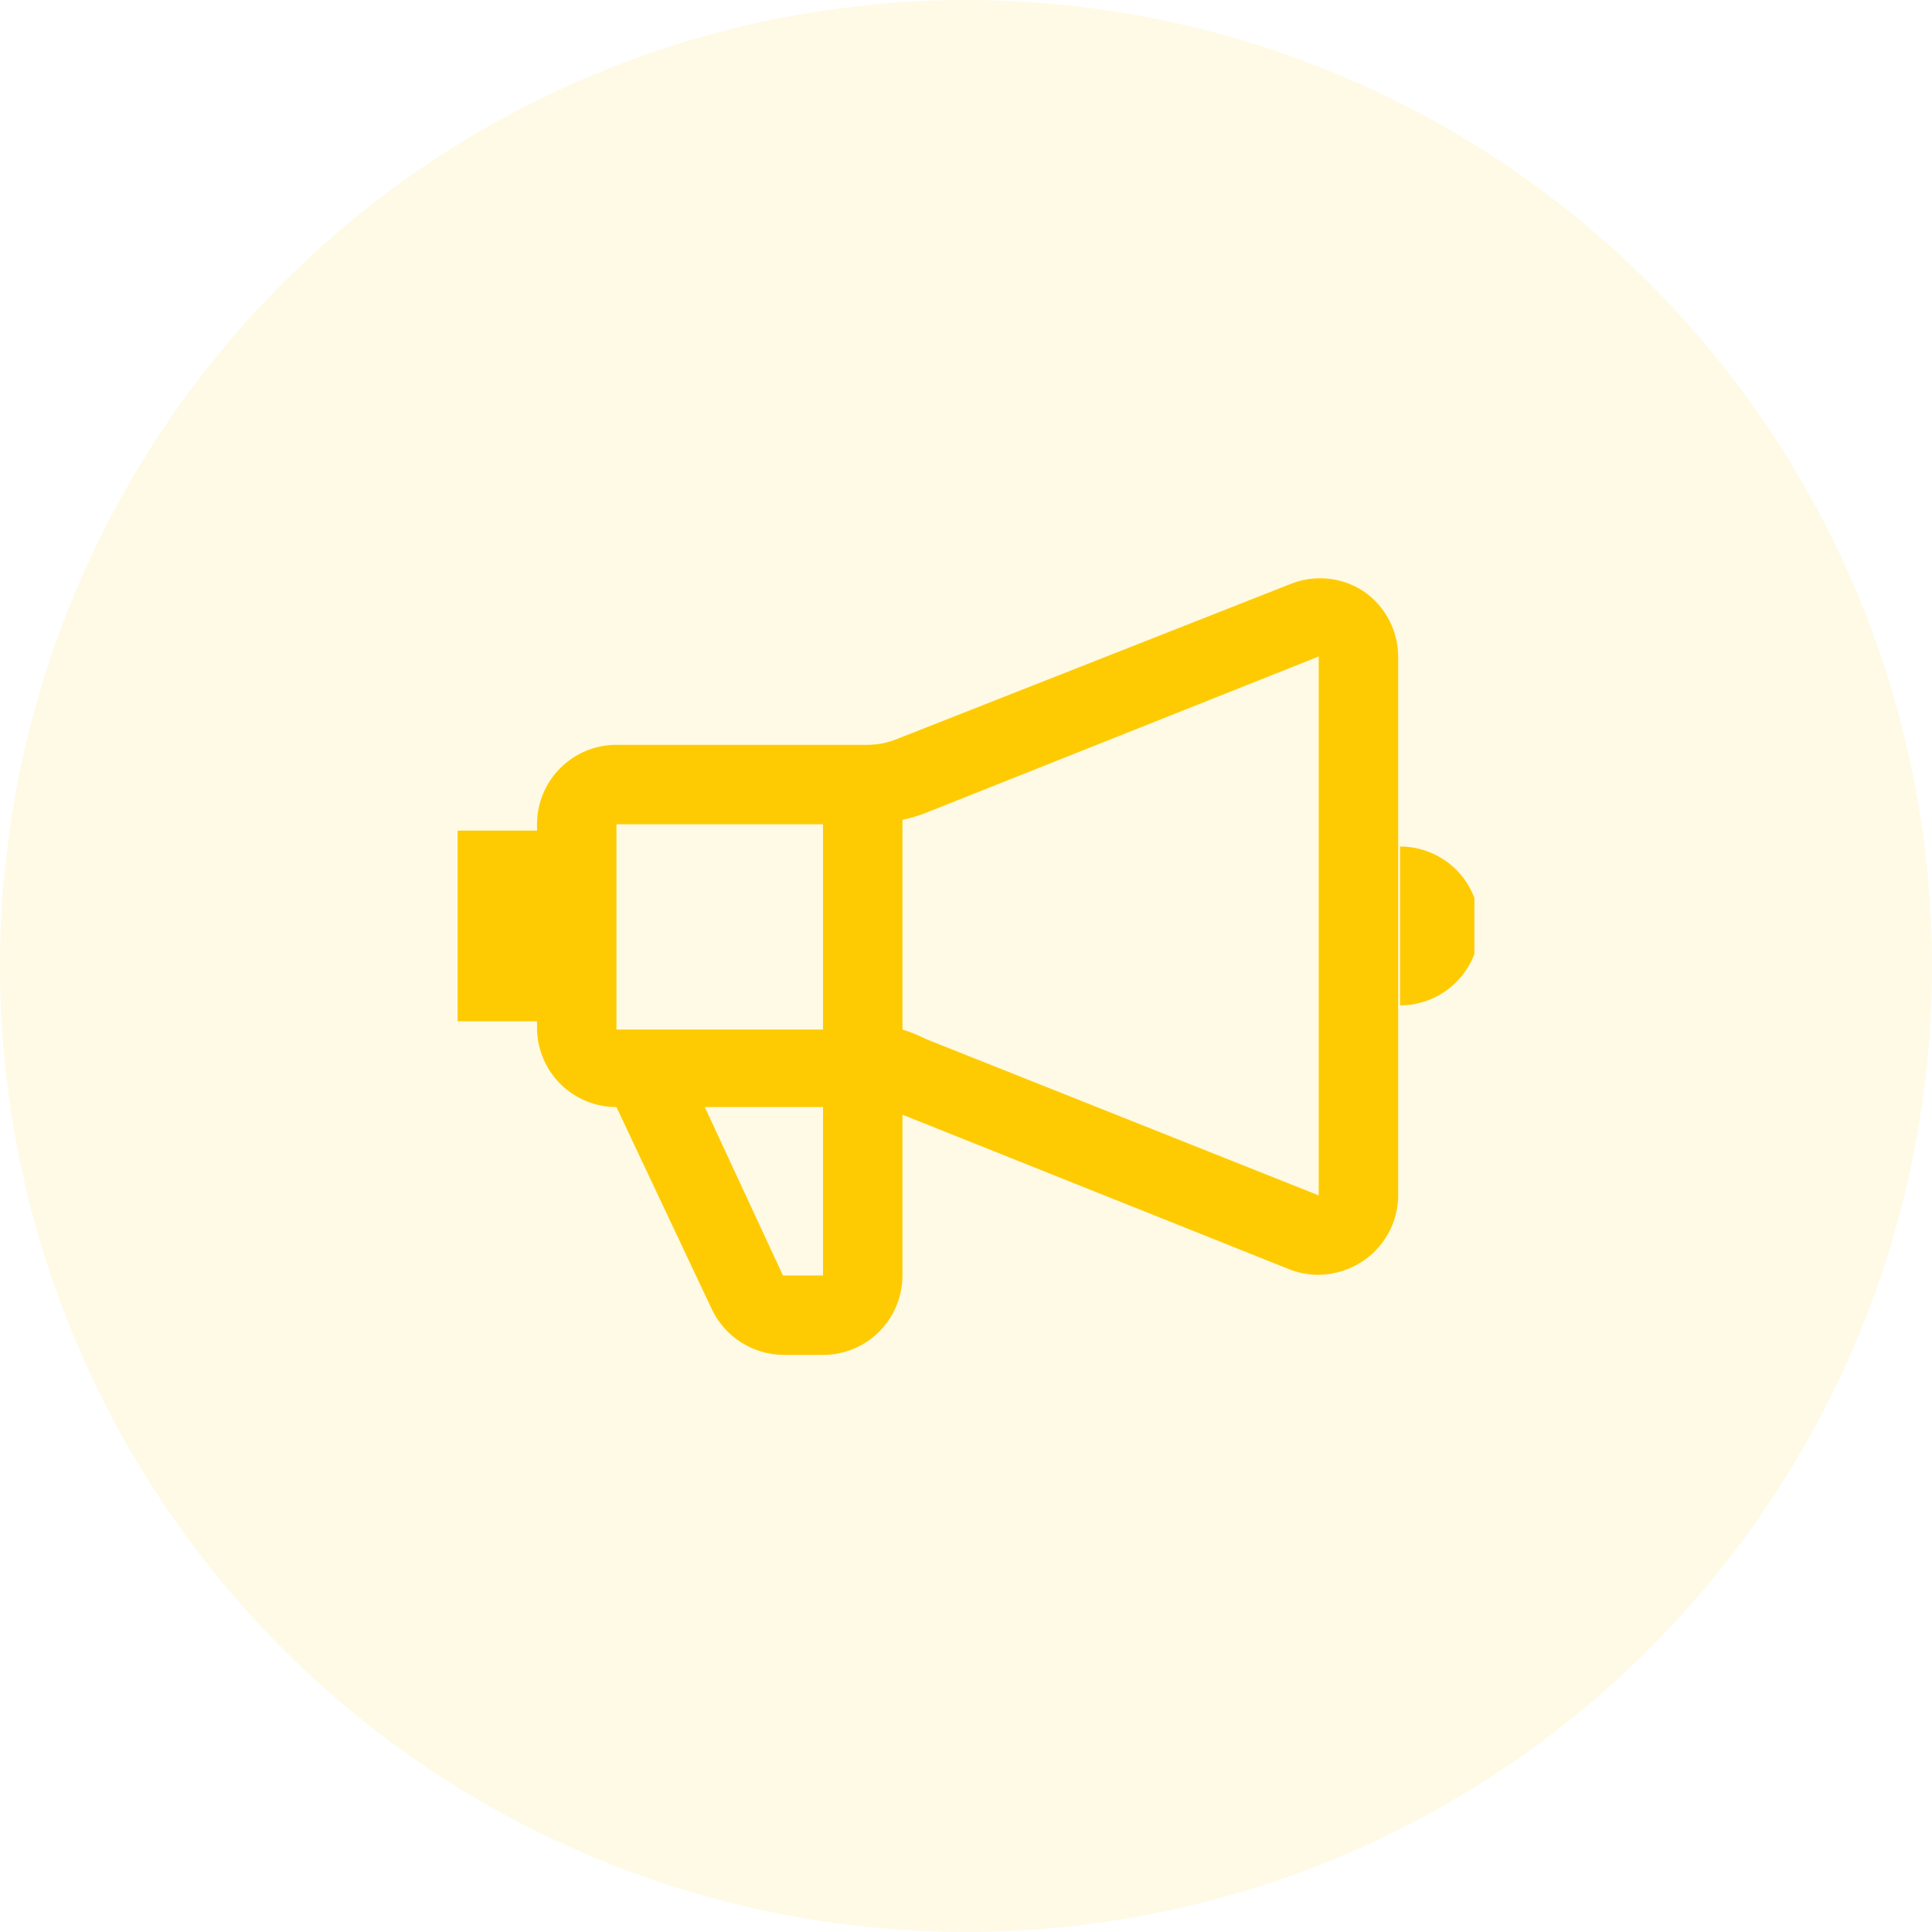 <svg width="76" height="76" viewBox="0 0 76 76" fill="none" xmlns="http://www.w3.org/2000/svg">
<circle opacity="0.1" cx="38" cy="38" r="38" fill="#FECB02"/>
<g clip-path="url(#clip0_340_1321)">
<path d="M53.625 23.249C53.195 22.971 52.704 22.803 52.194 22.759C51.684 22.716 51.171 22.798 50.7 22.999L35.275 29.074C34.91 29.223 34.519 29.299 34.125 29.299H24.25C23.421 29.299 22.626 29.628 22.04 30.215C21.454 30.801 21.125 31.595 21.125 32.424V32.674H18V40.174H21.125V40.499C21.145 41.315 21.482 42.091 22.066 42.661C22.65 43.231 23.434 43.55 24.25 43.549L28 51.499C28.254 52.035 28.654 52.487 29.153 52.806C29.653 53.124 30.233 53.295 30.825 53.299H32.4C33.224 53.293 34.013 52.961 34.594 52.375C35.174 51.79 35.5 50.999 35.5 50.174V43.849L50.7 49.924C51.074 50.073 51.473 50.149 51.875 50.149C52.499 50.139 53.107 49.948 53.625 49.599C54.036 49.322 54.375 48.95 54.614 48.515C54.854 48.081 54.986 47.595 55 47.099V25.824C54.998 25.316 54.871 24.815 54.632 24.366C54.392 23.918 54.047 23.534 53.625 23.249ZM32.375 32.424V40.499H24.25V32.424H32.375ZM32.375 50.174H30.8L27.725 43.549H32.375V50.174ZM36.425 40.874C36.128 40.723 35.819 40.597 35.5 40.499V32.249C35.816 32.184 36.125 32.092 36.425 31.974L51.875 25.824V47.024L36.425 40.874ZM55.075 33.299V39.549C55.904 39.549 56.699 39.22 57.285 38.634C57.871 38.048 58.2 37.253 58.2 36.424C58.2 35.595 57.871 34.801 57.285 34.215C56.699 33.629 55.904 33.299 55.075 33.299Z" fill="#FECB02"/>
</g>
<defs>
<clipPath id="clip0_340_1321">
<rect width="40" height="40" fill="white" transform="translate(18 18)"/>
</clipPath>
</defs>
</svg>
